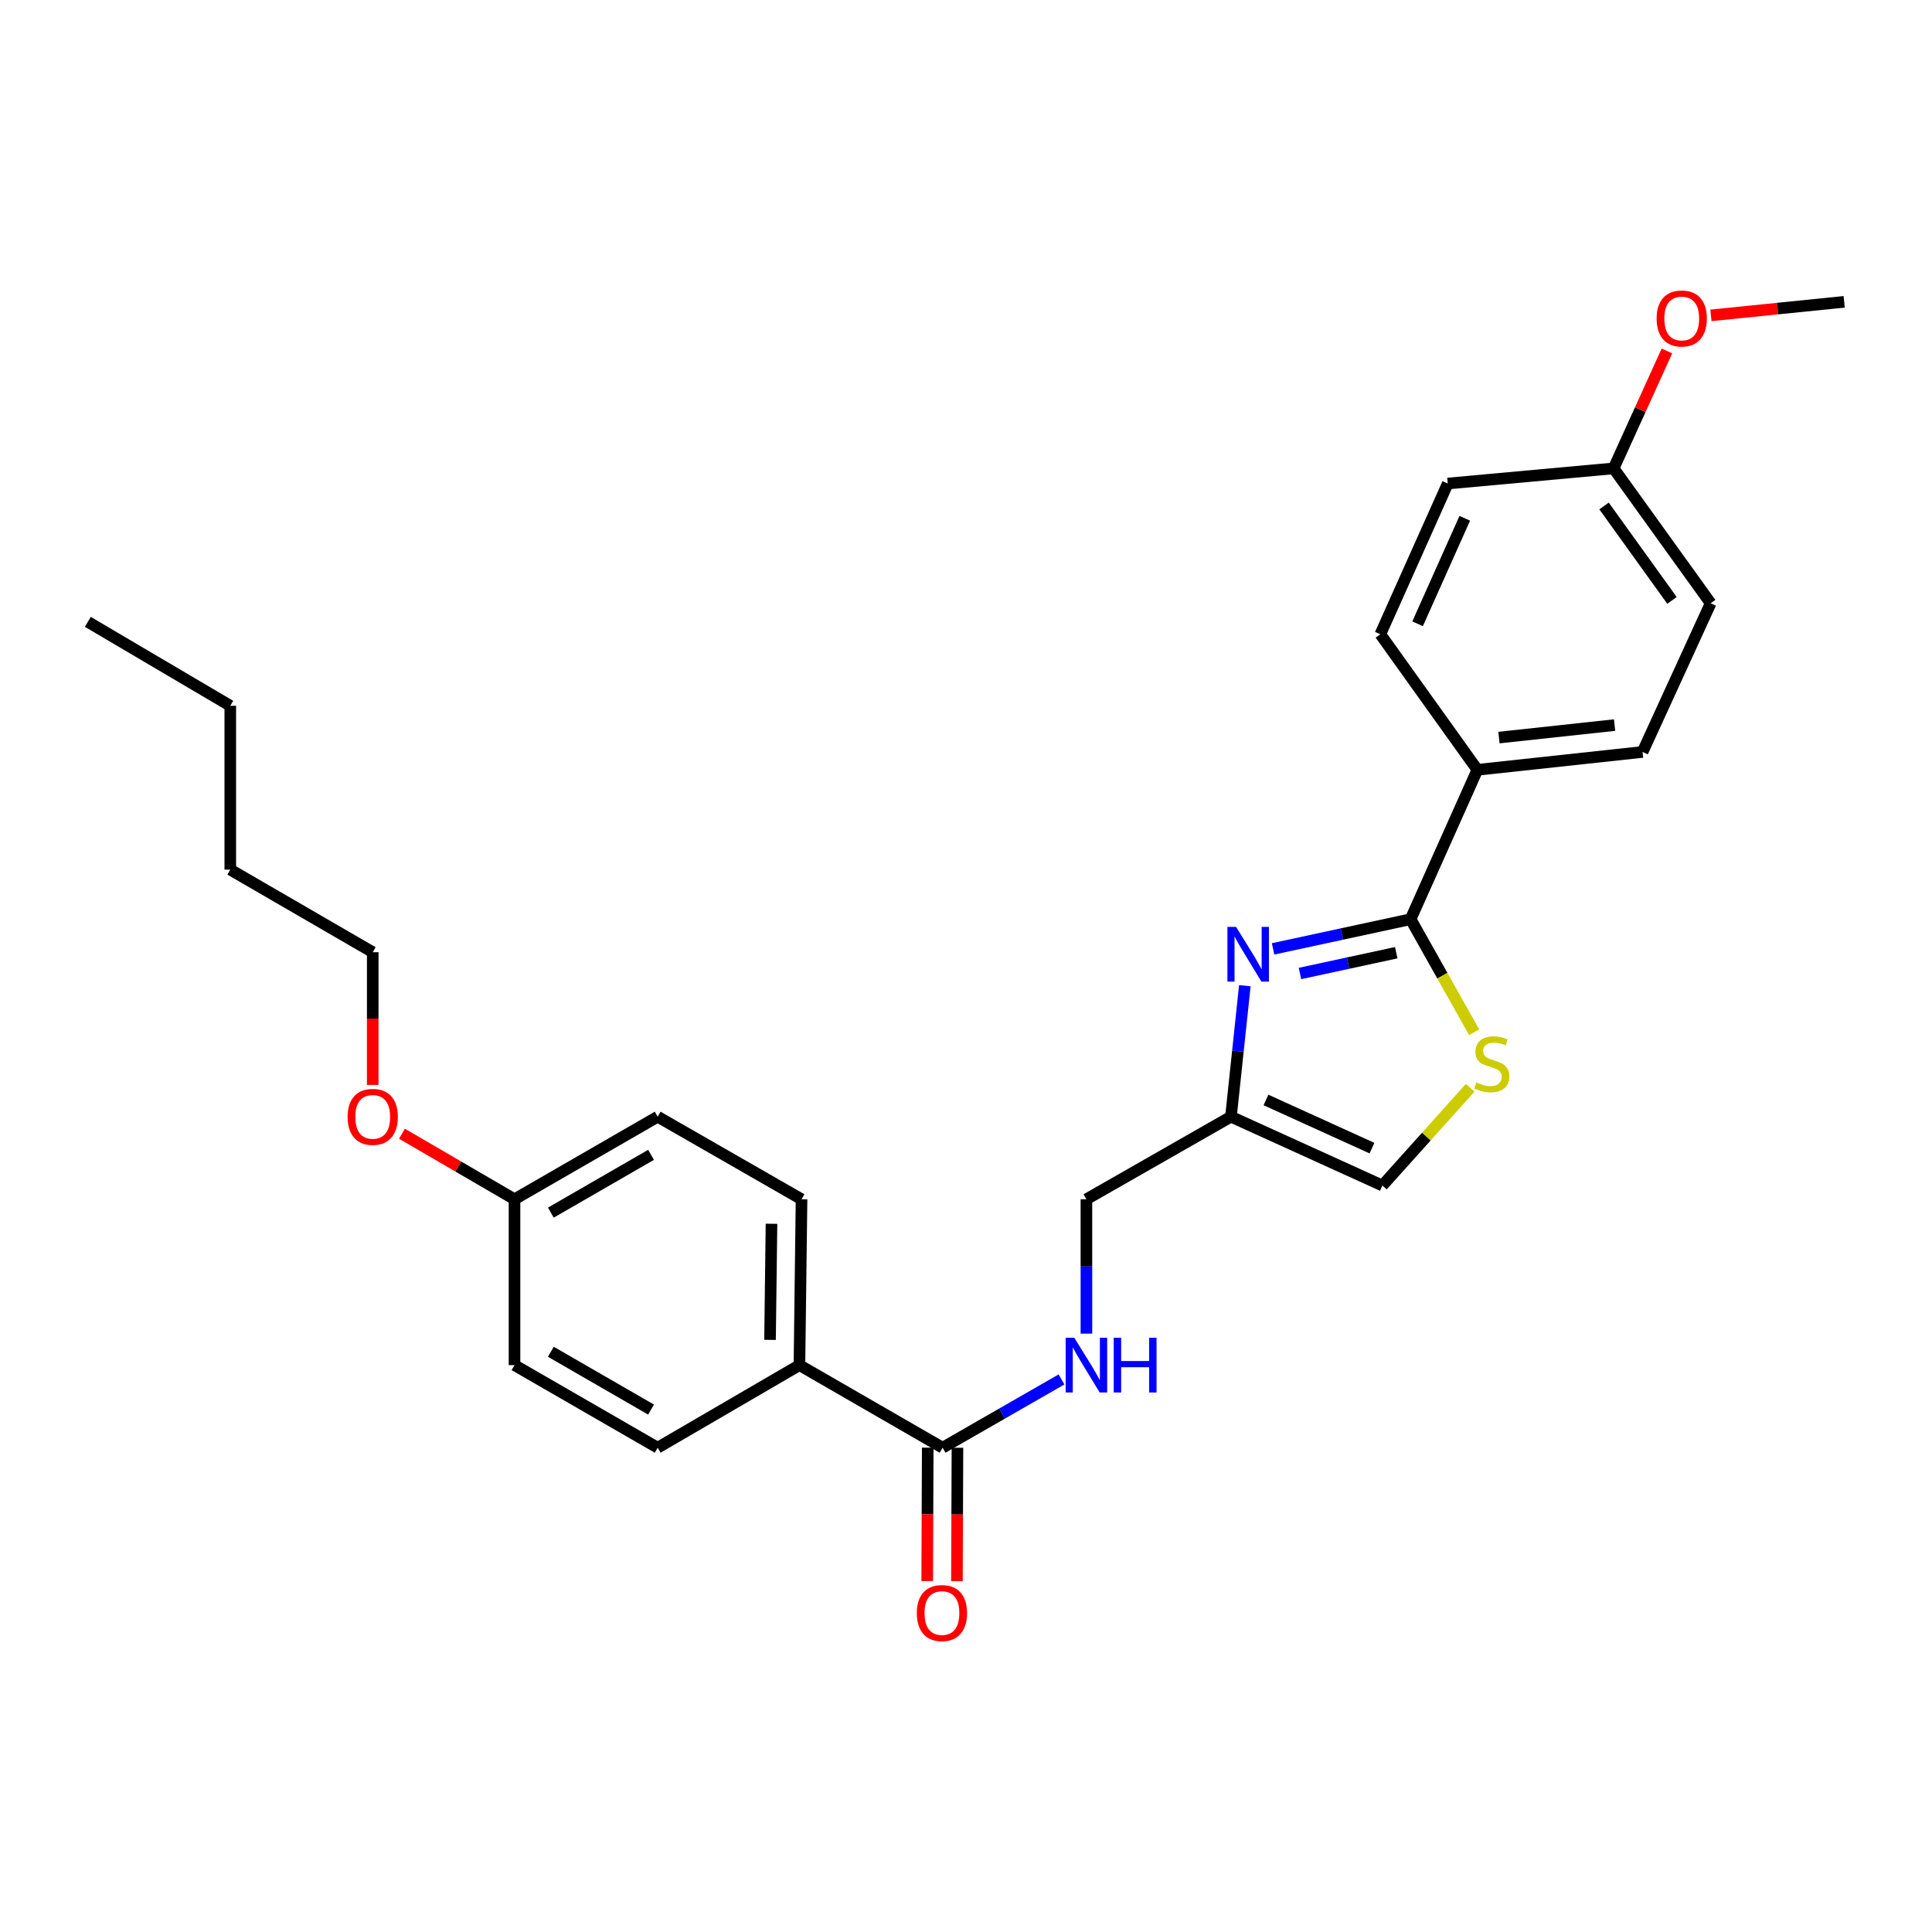 <?xml version='1.0' encoding='iso-8859-1'?>
<svg version='1.1' baseProfile='full'
              xmlns='http://www.w3.org/2000/svg'
                      xmlns:rdkit='http://www.rdkit.org/xml'
                      xmlns:xlink='http://www.w3.org/1999/xlink'
                  xml:space='preserve'
width='1000px' height='1000px' viewBox='0 0 1000 1000'>
<!-- END OF HEADER -->
<rect style='opacity:1.0;fill:#FFFFFF;stroke:none' width='1000' height='1000' x='0' y='0'> </rect>
<path class='bond-0' d='M 658.94,491.14 L 694.532,483.458' style='fill:none;fill-rule:evenodd;stroke:#0000FF;stroke-width:6px;stroke-linecap:butt;stroke-linejoin:miter;stroke-opacity:1' />
<path class='bond-0' d='M 694.532,483.458 L 730.124,475.775' style='fill:none;fill-rule:evenodd;stroke:#000000;stroke-width:6px;stroke-linecap:butt;stroke-linejoin:miter;stroke-opacity:1' />
<path class='bond-0' d='M 672.864,503.876 L 697.779,498.498' style='fill:none;fill-rule:evenodd;stroke:#0000FF;stroke-width:6px;stroke-linecap:butt;stroke-linejoin:miter;stroke-opacity:1' />
<path class='bond-0' d='M 697.779,498.498 L 722.693,493.12' style='fill:none;fill-rule:evenodd;stroke:#000000;stroke-width:6px;stroke-linecap:butt;stroke-linejoin:miter;stroke-opacity:1' />
<path class='bond-2' d='M 644.326,510.197 L 640.734,544.101' style='fill:none;fill-rule:evenodd;stroke:#0000FF;stroke-width:6px;stroke-linecap:butt;stroke-linejoin:miter;stroke-opacity:1' />
<path class='bond-2' d='M 640.734,544.101 L 637.142,578.005' style='fill:none;fill-rule:evenodd;stroke:#000000;stroke-width:6px;stroke-linecap:butt;stroke-linejoin:miter;stroke-opacity:1' />
<path class='bond-1' d='M 730.124,475.775 L 746.569,505.033' style='fill:none;fill-rule:evenodd;stroke:#000000;stroke-width:6px;stroke-linecap:butt;stroke-linejoin:miter;stroke-opacity:1' />
<path class='bond-1' d='M 746.569,505.033 L 763.014,534.292' style='fill:none;fill-rule:evenodd;stroke:#CCCC00;stroke-width:6px;stroke-linecap:butt;stroke-linejoin:miter;stroke-opacity:1' />
<path class='bond-6' d='M 730.124,475.775 L 764.685,398.454' style='fill:none;fill-rule:evenodd;stroke:#000000;stroke-width:6px;stroke-linecap:butt;stroke-linejoin:miter;stroke-opacity:1' />
<path class='bond-27' d='M 760.957,563.028 L 738.24,588.327' style='fill:none;fill-rule:evenodd;stroke:#CCCC00;stroke-width:6px;stroke-linecap:butt;stroke-linejoin:miter;stroke-opacity:1' />
<path class='bond-27' d='M 738.24,588.327 L 715.523,613.627' style='fill:none;fill-rule:evenodd;stroke:#000000;stroke-width:6px;stroke-linecap:butt;stroke-linejoin:miter;stroke-opacity:1' />
<path class='bond-4' d='M 637.142,578.005 L 715.523,613.627' style='fill:none;fill-rule:evenodd;stroke:#000000;stroke-width:6px;stroke-linecap:butt;stroke-linejoin:miter;stroke-opacity:1' />
<path class='bond-4' d='M 655.266,569.34 L 710.132,594.275' style='fill:none;fill-rule:evenodd;stroke:#000000;stroke-width:6px;stroke-linecap:butt;stroke-linejoin:miter;stroke-opacity:1' />
<path class='bond-9' d='M 637.142,578.005 L 562.327,620.739' style='fill:none;fill-rule:evenodd;stroke:#000000;stroke-width:6px;stroke-linecap:butt;stroke-linejoin:miter;stroke-opacity:1' />
<path class='bond-3' d='M 487.887,749.333 L 518.664,731.661' style='fill:none;fill-rule:evenodd;stroke:#000000;stroke-width:6px;stroke-linecap:butt;stroke-linejoin:miter;stroke-opacity:1' />
<path class='bond-3' d='M 518.664,731.661 L 549.441,713.99' style='fill:none;fill-rule:evenodd;stroke:#0000FF;stroke-width:6px;stroke-linecap:butt;stroke-linejoin:miter;stroke-opacity:1' />
<path class='bond-7' d='M 487.887,749.333 L 413.789,706.591' style='fill:none;fill-rule:evenodd;stroke:#000000;stroke-width:6px;stroke-linecap:butt;stroke-linejoin:miter;stroke-opacity:1' />
<path class='bond-8' d='M 480.193,749.302 L 480.055,783.824' style='fill:none;fill-rule:evenodd;stroke:#000000;stroke-width:6px;stroke-linecap:butt;stroke-linejoin:miter;stroke-opacity:1' />
<path class='bond-8' d='M 480.055,783.824 L 479.917,818.346' style='fill:none;fill-rule:evenodd;stroke:#FF0000;stroke-width:6px;stroke-linecap:butt;stroke-linejoin:miter;stroke-opacity:1' />
<path class='bond-8' d='M 495.58,749.364 L 495.442,783.885' style='fill:none;fill-rule:evenodd;stroke:#000000;stroke-width:6px;stroke-linecap:butt;stroke-linejoin:miter;stroke-opacity:1' />
<path class='bond-8' d='M 495.442,783.885 L 495.304,818.407' style='fill:none;fill-rule:evenodd;stroke:#FF0000;stroke-width:6px;stroke-linecap:butt;stroke-linejoin:miter;stroke-opacity:1' />
<path class='bond-5' d='M 562.327,690.284 L 562.327,655.512' style='fill:none;fill-rule:evenodd;stroke:#0000FF;stroke-width:6px;stroke-linecap:butt;stroke-linejoin:miter;stroke-opacity:1' />
<path class='bond-5' d='M 562.327,655.512 L 562.327,620.739' style='fill:none;fill-rule:evenodd;stroke:#000000;stroke-width:6px;stroke-linecap:butt;stroke-linejoin:miter;stroke-opacity:1' />
<path class='bond-10' d='M 764.685,398.454 L 850.186,389.213' style='fill:none;fill-rule:evenodd;stroke:#000000;stroke-width:6px;stroke-linecap:butt;stroke-linejoin:miter;stroke-opacity:1' />
<path class='bond-10' d='M 775.857,381.77 L 835.708,375.301' style='fill:none;fill-rule:evenodd;stroke:#000000;stroke-width:6px;stroke-linecap:butt;stroke-linejoin:miter;stroke-opacity:1' />
<path class='bond-11' d='M 764.685,398.454 L 714.463,328.289' style='fill:none;fill-rule:evenodd;stroke:#000000;stroke-width:6px;stroke-linecap:butt;stroke-linejoin:miter;stroke-opacity:1' />
<path class='bond-12' d='M 413.789,706.591 L 414.875,620.739' style='fill:none;fill-rule:evenodd;stroke:#000000;stroke-width:6px;stroke-linecap:butt;stroke-linejoin:miter;stroke-opacity:1' />
<path class='bond-12' d='M 398.566,693.518 L 399.326,633.422' style='fill:none;fill-rule:evenodd;stroke:#000000;stroke-width:6px;stroke-linecap:butt;stroke-linejoin:miter;stroke-opacity:1' />
<path class='bond-13' d='M 413.789,706.591 L 340.409,749.333' style='fill:none;fill-rule:evenodd;stroke:#000000;stroke-width:6px;stroke-linecap:butt;stroke-linejoin:miter;stroke-opacity:1' />
<path class='bond-16' d='M 850.186,389.213 L 885.44,312.252' style='fill:none;fill-rule:evenodd;stroke:#000000;stroke-width:6px;stroke-linecap:butt;stroke-linejoin:miter;stroke-opacity:1' />
<path class='bond-18' d='M 714.463,328.289 L 749.358,250.276' style='fill:none;fill-rule:evenodd;stroke:#000000;stroke-width:6px;stroke-linecap:butt;stroke-linejoin:miter;stroke-opacity:1' />
<path class='bond-18' d='M 733.743,322.869 L 758.169,268.26' style='fill:none;fill-rule:evenodd;stroke:#000000;stroke-width:6px;stroke-linecap:butt;stroke-linejoin:miter;stroke-opacity:1' />
<path class='bond-17' d='M 414.875,620.739 L 340.409,578.005' style='fill:none;fill-rule:evenodd;stroke:#000000;stroke-width:6px;stroke-linecap:butt;stroke-linejoin:miter;stroke-opacity:1' />
<path class='bond-19' d='M 340.409,749.333 L 266.312,706.591' style='fill:none;fill-rule:evenodd;stroke:#000000;stroke-width:6px;stroke-linecap:butt;stroke-linejoin:miter;stroke-opacity:1' />
<path class='bond-19' d='M 336.983,729.593 L 285.115,699.673' style='fill:none;fill-rule:evenodd;stroke:#000000;stroke-width:6px;stroke-linecap:butt;stroke-linejoin:miter;stroke-opacity:1' />
<path class='bond-14' d='M 835.209,242.437 L 749.358,250.276' style='fill:none;fill-rule:evenodd;stroke:#000000;stroke-width:6px;stroke-linecap:butt;stroke-linejoin:miter;stroke-opacity:1' />
<path class='bond-20' d='M 835.209,242.437 L 849.003,212.048' style='fill:none;fill-rule:evenodd;stroke:#000000;stroke-width:6px;stroke-linecap:butt;stroke-linejoin:miter;stroke-opacity:1' />
<path class='bond-20' d='M 849.003,212.048 L 862.796,181.658' style='fill:none;fill-rule:evenodd;stroke:#FF0000;stroke-width:6px;stroke-linecap:butt;stroke-linejoin:miter;stroke-opacity:1' />
<path class='bond-28' d='M 835.209,242.437 L 885.44,312.252' style='fill:none;fill-rule:evenodd;stroke:#000000;stroke-width:6px;stroke-linecap:butt;stroke-linejoin:miter;stroke-opacity:1' />
<path class='bond-28' d='M 830.254,261.896 L 865.415,310.766' style='fill:none;fill-rule:evenodd;stroke:#000000;stroke-width:6px;stroke-linecap:butt;stroke-linejoin:miter;stroke-opacity:1' />
<path class='bond-15' d='M 266.312,620.739 L 266.312,706.591' style='fill:none;fill-rule:evenodd;stroke:#000000;stroke-width:6px;stroke-linecap:butt;stroke-linejoin:miter;stroke-opacity:1' />
<path class='bond-21' d='M 266.312,620.739 L 237.179,603.775' style='fill:none;fill-rule:evenodd;stroke:#000000;stroke-width:6px;stroke-linecap:butt;stroke-linejoin:miter;stroke-opacity:1' />
<path class='bond-21' d='M 237.179,603.775 L 208.047,586.811' style='fill:none;fill-rule:evenodd;stroke:#FF0000;stroke-width:6px;stroke-linecap:butt;stroke-linejoin:miter;stroke-opacity:1' />
<path class='bond-29' d='M 266.312,620.739 L 340.409,578.005' style='fill:none;fill-rule:evenodd;stroke:#000000;stroke-width:6px;stroke-linecap:butt;stroke-linejoin:miter;stroke-opacity:1' />
<path class='bond-29' d='M 285.114,627.658 L 336.982,597.745' style='fill:none;fill-rule:evenodd;stroke:#000000;stroke-width:6px;stroke-linecap:butt;stroke-linejoin:miter;stroke-opacity:1' />
<path class='bond-23' d='M 885.576,163.231 L 920.061,159.728' style='fill:none;fill-rule:evenodd;stroke:#FF0000;stroke-width:6px;stroke-linecap:butt;stroke-linejoin:miter;stroke-opacity:1' />
<path class='bond-23' d='M 920.061,159.728 L 954.545,156.226' style='fill:none;fill-rule:evenodd;stroke:#000000;stroke-width:6px;stroke-linecap:butt;stroke-linejoin:miter;stroke-opacity:1' />
<path class='bond-22' d='M 192.923,561.557 L 192.923,527.21' style='fill:none;fill-rule:evenodd;stroke:#FF0000;stroke-width:6px;stroke-linecap:butt;stroke-linejoin:miter;stroke-opacity:1' />
<path class='bond-22' d='M 192.923,527.21 L 192.923,492.863' style='fill:none;fill-rule:evenodd;stroke:#000000;stroke-width:6px;stroke-linecap:butt;stroke-linejoin:miter;stroke-opacity:1' />
<path class='bond-24' d='M 192.923,492.863 L 119.193,450.121' style='fill:none;fill-rule:evenodd;stroke:#000000;stroke-width:6px;stroke-linecap:butt;stroke-linejoin:miter;stroke-opacity:1' />
<path class='bond-25' d='M 119.193,450.121 L 119.193,365.32' style='fill:none;fill-rule:evenodd;stroke:#000000;stroke-width:6px;stroke-linecap:butt;stroke-linejoin:miter;stroke-opacity:1' />
<path class='bond-26' d='M 119.193,365.32 L 45.455,321.869' style='fill:none;fill-rule:evenodd;stroke:#000000;stroke-width:6px;stroke-linecap:butt;stroke-linejoin:miter;stroke-opacity:1' />
<path  class='atom-0' d='M 639.79 479.763
L 649.07 494.763
Q 649.99 496.243, 651.47 498.923
Q 652.95 501.603, 653.03 501.763
L 653.03 479.763
L 656.79 479.763
L 656.79 508.083
L 652.91 508.083
L 642.95 491.683
Q 641.79 489.763, 640.55 487.563
Q 639.35 485.363, 638.99 484.683
L 638.99 508.083
L 635.31 508.083
L 635.31 479.763
L 639.79 479.763
' fill='#0000FF'/>
<path  class='atom-2' d='M 764.156 560.276
Q 764.476 560.396, 765.796 560.956
Q 767.116 561.516, 768.556 561.876
Q 770.036 562.196, 771.476 562.196
Q 774.156 562.196, 775.716 560.916
Q 777.276 559.596, 777.276 557.316
Q 777.276 555.756, 776.476 554.796
Q 775.716 553.836, 774.516 553.316
Q 773.316 552.796, 771.316 552.196
Q 768.796 551.436, 767.276 550.716
Q 765.796 549.996, 764.716 548.476
Q 763.676 546.956, 763.676 544.396
Q 763.676 540.836, 766.076 538.636
Q 768.516 536.436, 773.316 536.436
Q 776.596 536.436, 780.316 537.996
L 779.396 541.076
Q 775.996 539.676, 773.436 539.676
Q 770.676 539.676, 769.156 540.836
Q 767.636 541.956, 767.676 543.916
Q 767.676 545.436, 768.436 546.356
Q 769.236 547.276, 770.356 547.796
Q 771.516 548.316, 773.436 548.916
Q 775.996 549.716, 777.516 550.516
Q 779.036 551.316, 780.116 552.956
Q 781.236 554.556, 781.236 557.316
Q 781.236 561.236, 778.596 563.356
Q 775.996 565.436, 771.636 565.436
Q 769.116 565.436, 767.196 564.876
Q 765.316 564.356, 763.076 563.436
L 764.156 560.276
' fill='#CCCC00'/>
<path  class='atom-6' d='M 556.067 692.431
L 565.347 707.431
Q 566.267 708.911, 567.747 711.591
Q 569.227 714.271, 569.307 714.431
L 569.307 692.431
L 573.067 692.431
L 573.067 720.751
L 569.187 720.751
L 559.227 704.351
Q 558.067 702.431, 556.827 700.231
Q 555.627 698.031, 555.267 697.351
L 555.267 720.751
L 551.587 720.751
L 551.587 692.431
L 556.067 692.431
' fill='#0000FF'/>
<path  class='atom-6' d='M 576.467 692.431
L 580.307 692.431
L 580.307 704.471
L 594.787 704.471
L 594.787 692.431
L 598.627 692.431
L 598.627 720.751
L 594.787 720.751
L 594.787 707.671
L 580.307 707.671
L 580.307 720.751
L 576.467 720.751
L 576.467 692.431
' fill='#0000FF'/>
<path  class='atom-9' d='M 474.545 834.914
Q 474.545 828.114, 477.905 824.314
Q 481.265 820.514, 487.545 820.514
Q 493.825 820.514, 497.185 824.314
Q 500.545 828.114, 500.545 834.914
Q 500.545 841.794, 497.145 845.714
Q 493.745 849.594, 487.545 849.594
Q 481.305 849.594, 477.905 845.714
Q 474.545 841.834, 474.545 834.914
M 487.545 846.394
Q 491.865 846.394, 494.185 843.514
Q 496.545 840.594, 496.545 834.914
Q 496.545 829.354, 494.185 826.554
Q 491.865 823.714, 487.545 823.714
Q 483.225 823.714, 480.865 826.514
Q 478.545 829.314, 478.545 834.914
Q 478.545 840.634, 480.865 843.514
Q 483.225 846.394, 487.545 846.394
' fill='#FF0000'/>
<path  class='atom-21' d='M 857.463 164.846
Q 857.463 158.046, 860.823 154.246
Q 864.183 150.446, 870.463 150.446
Q 876.743 150.446, 880.103 154.246
Q 883.463 158.046, 883.463 164.846
Q 883.463 171.726, 880.063 175.646
Q 876.663 179.526, 870.463 179.526
Q 864.223 179.526, 860.823 175.646
Q 857.463 171.766, 857.463 164.846
M 870.463 176.326
Q 874.783 176.326, 877.103 173.446
Q 879.463 170.526, 879.463 164.846
Q 879.463 159.286, 877.103 156.486
Q 874.783 153.646, 870.463 153.646
Q 866.143 153.646, 863.783 156.446
Q 861.463 159.246, 861.463 164.846
Q 861.463 170.566, 863.783 173.446
Q 866.143 176.326, 870.463 176.326
' fill='#FF0000'/>
<path  class='atom-22' d='M 179.923 578.085
Q 179.923 571.285, 183.283 567.485
Q 186.643 563.685, 192.923 563.685
Q 199.203 563.685, 202.563 567.485
Q 205.923 571.285, 205.923 578.085
Q 205.923 584.965, 202.523 588.885
Q 199.123 592.765, 192.923 592.765
Q 186.683 592.765, 183.283 588.885
Q 179.923 585.005, 179.923 578.085
M 192.923 589.565
Q 197.243 589.565, 199.563 586.685
Q 201.923 583.765, 201.923 578.085
Q 201.923 572.525, 199.563 569.725
Q 197.243 566.885, 192.923 566.885
Q 188.603 566.885, 186.243 569.685
Q 183.923 572.485, 183.923 578.085
Q 183.923 583.805, 186.243 586.685
Q 188.603 589.565, 192.923 589.565
' fill='#FF0000'/>
</svg>

